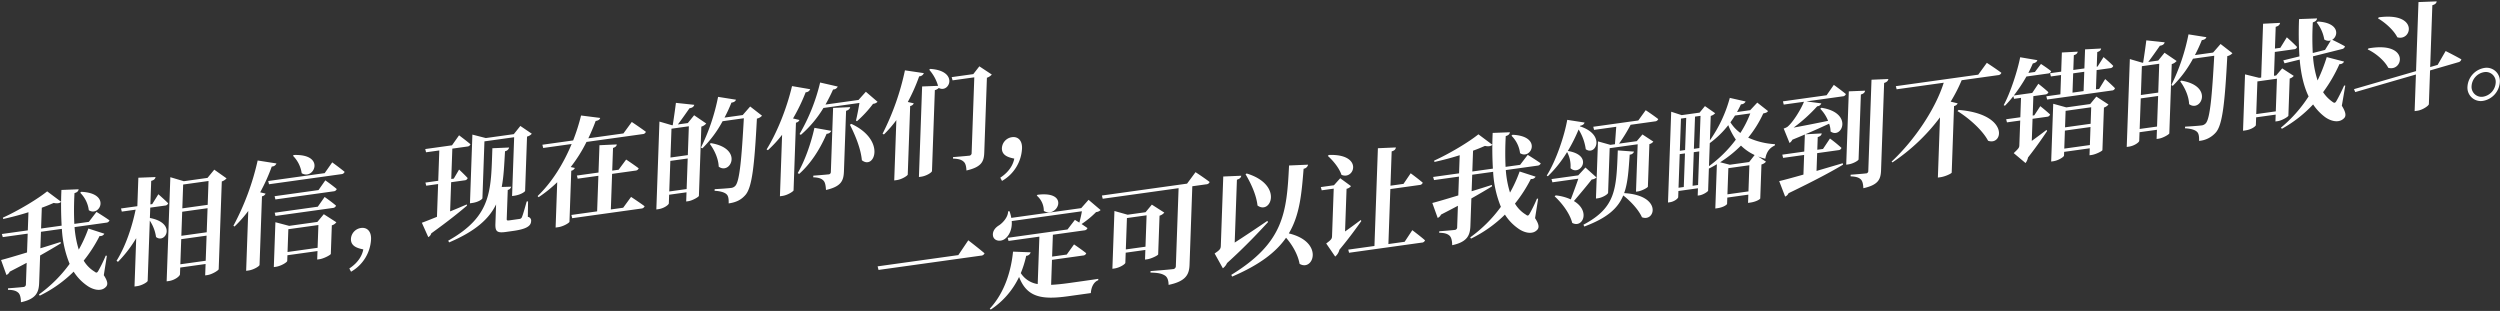<svg id="SC" xmlns="http://www.w3.org/2000/svg" width="1222" height="152" viewBox="0 0 1222 152">
  <rect x="0" y="0" width="1222" height="152" fill="#333333" stroke="none"/>
  <defs>
    <style>
      .cls-1 {
        fill: #fff;
        fill-rule: evenodd;
      }
    </style>
  </defs>
  <g id="_22" data-name="22">
    <path id="我相信_现在的你们_" data-name="我相信，现在的你们，" class="cls-1" d="M39.205,94.226a14.409,14.409,0,0,1,4.2,8.517c5.325,3.5,11.135-8.338-3.686-8.984Zm13.034,30.806-0.553-.093a69.716,69.716,0,0,1-3.6,7.4c-0.593,1.044-.986,1.155-1.8.476a15.641,15.641,0,0,1-5.368-5.414,68.7,68.7,0,0,0,7.764-12.051,2.188,2.188,0,0,0,2.319-1.115L43.2,111.7a66.568,66.568,0,0,1-4.7,10.324,48.316,48.316,0,0,1-2.057-11.021l15.476-2.159a1.767,1.767,0,0,0,1.6-1.127c-2.44-1.751-6.358-4.145-6.358-4.145l-3.73,4.874-7.1.989a146.379,146.379,0,0,1,.087-15.051c1.459-.373,1.93-1.117,2.012-1.864l-8.406.324a173.58,173.58,0,0,0,.107,17.456l-10.057,1.4,0.359-10.171c2.139-.75,4.115-1.591,5.809-2.336,1.766,0.376,3,.147,3.634-0.563l-6.825-5.1c-4.636,3.756-14.065,9.425-21.636,12.856l0.144,0.658c4.035-.9,8.3-2.005,12.348-3.305l-0.313,8.864L0.911,114.38l0.447,1.52,12.18-1.7-0.325,9.2C7.649,125.087,3.042,126.465.518,127.1l2.632,7.322a3.263,3.263,0,0,0,1.615-1.638c3-1.55,5.719-2.946,8.269-4.32l-0.369,10.455a1.265,1.265,0,0,1-1.271,1.365c-1.341.187-7.473,0.646-7.473,0.646l-0.026.739c3,0.033,4.258.65,5.172,1.54,0.8,0.849,1.137,2.442,1.174,4.529,7.507-1.612,8.737-4.95,8.9-9.5l0.471-13.352c4.085-2.323,7.433-4.26,10.105-5.933l-0.088-.666c-3.372,1.036-6.691,2.121-9.893,3.076l0.285-8.068,10.224-1.426a52.527,52.527,0,0,0,3.788,17.112,65.957,65.957,0,0,1-14.982,14.924l0.367,0.627A62.307,62.307,0,0,0,36.01,132.779a23.883,23.883,0,0,0,6.541,6.833c2.548,1.85,6.943,3.329,9.38.445,0.872-1.083.7-2.643-1.194-5.544Zm28.417-24.544A1.683,1.683,0,0,0,82.2,99.368c-1.718-1.739-4.792-4.42-4.792-4.42L74.4,99.777,73.5,99.9,73.91,88.424c1.517-.438,1.926-1,2.123-1.879l-8.406.324L67.135,100.79,59.146,101.9l0.391,1.529,6.76-.943c-1.805,8.62-4.914,17.93-9.333,24.992l0.7,0.523a60.914,60.914,0,0,0,8.915-11.59l-0.834,23.637,1.285-.179c2.4-.335,5.13-2.016,5.15-2.584l1.039-29.433a19.222,19.222,0,0,1,3.053,8c4.545,3.55,10.247-6.8-3.007-9.306l0.178-5.056Zm7.493,28.695,0.433-12.273,12.4-1.73-0.433,12.273Zm13.31-27.412-0.416,11.761-12.4,1.73L89.055,103.5Zm0.469-13.3-0.411,11.648-12.4,1.73L89.525,90.2Zm2.808-5.537-3.311,4.024L89.86,88.574l-6.6-1.963-1.8,50.909,1.062-.148c2.905-.405,5.422-2.395,5.454-3.3l0.116-3.3,12.4-1.73-0.2,5.568,1.006-.14c2.458-.343,5.532-2.355,5.6-2.874l1.515-42.9a5.389,5.389,0,0,0,2.333-1.513Zm38.47-6.779a14.966,14.966,0,0,1,4.258,8.509c5.988,3.632,11.954-9.47-3.855-8.9Zm-17.26,2.294a125.236,125.236,0,0,1-11.856,31.9l0.542,0.377a59.212,59.212,0,0,0,6.718-7.609l-1.033,29.262,1.173-.164c2.57-.358,5.244-2.088,5.376-2.672l1.186-33.58a2.374,2.374,0,0,0,1.77-1.321L127.176,94a89.907,89.907,0,0,0,5.671-12.608,2.409,2.409,0,0,0,2.277-1.5Zm29.391,22.587-21.063,2.938,0.388,1.585,27.992-3.9a1.769,1.769,0,0,0,1.6-1.128c-2.049-1.806-5.576-4.254-5.576-4.254ZM163,93.527a1.719,1.719,0,0,0,1.6-1.127c-2.1-1.8-5.576-4.254-5.576-4.254l-3.337,4.762L134.225,95.9l0.389,1.585Zm-22.451,29.648,0.394-11.137,14.694-2.049-0.394,11.136Zm14.585-14.7-13.8,1.925-6.72-1.777-0.774,21.932,0.894-.125c2.682-.374,5.639-2.256,5.661-2.881l0.1-2.784,14.694-2.05-0.146,4.148,1.117-.156c2.179-.3,5.468-2.119,5.54-2.582l0.493-13.977a4.161,4.161,0,0,0,2.221-1.5l-6.143-3.949ZM158.7,84.628l-27.6,3.849,0.389,1.585,35.366-4.933a1.767,1.767,0,0,0,1.6-1.127c-2.268-1.889-6.063-4.639-6.063-4.639Zm12.884,48.184a19.33,19.33,0,0,0,9.79-15.9c0.139-3.921-2.016-5.882-4.921-5.477a5.7,5.7,0,0,0-4.914,5.322c-0.134,3.807,3.617,4.64,6.045,5.15-0.483,2.668-2.224,6.3-6.833,9.321ZM236.793,69.1l14.527-2.026-1.015,28.751,1.061-.148c3.185-.444,5.3-1.983,5.31-2.38l0.937-26.534a4.459,4.459,0,0,0,2.329-1.4l-5.592-3.8-3.2,4.008L237.462,67.48l-6.556-1.686-1.186,33.58,1.062-.148c3.129-.436,5.014-1.887,5.03-2.341Zm-8.649,30.833c-2.766,1.178-5.476,2.347-8.126,3.395l0.5-14.261,6.592-.919a1.6,1.6,0,0,0,1.485-1.112c-1.5-1.657-4.189-4.165-4.189-4.165l-2.6,4.434-1.229.171,0.523-14.83,7.319-1.021a1.683,1.683,0,0,0,1.541-1.12c-2.105-1.8-5.572-4.368-5.572-4.368l-3.453,4.892-13.074,1.823,0.389,1.585,6.481-.9-0.523,14.83-6.258.873,0.391,1.529,5.81-.81-0.565,16.023c-3.215,1.3-5.809,2.337-7.385,2.9l3.143,7.025a2.936,2.936,0,0,0,1.455-1.843c8.214-5.9,13.879-10.473,17.491-13.578Zm29.964-1.522-0.67.093c-0.955,3.413-1.845,6.59-2.326,7.618a1.334,1.334,0,0,1-1.088.887l-2.4.335-2.682.374c-1.118.156-1.277-.048-1.253-0.73l0.5-14.148a2.074,2.074,0,0,0,1.669-1.59l-4.62.135c1.017-5.174,1.222-10.969,1.618-17.47a2.416,2.416,0,0,0,2.009-1.807l-8.184.35c-0.772,20.292.055,33.068-21.61,45.192l0.471,0.839c12.982-5.542,19.532-11.544,22.949-18.579l-0.331,9.375c-0.13,3.693.612,4.72,5.026,4.105l3.687-.515c6.537-.911,8.649-2.45,8.729-4.722A1.847,1.847,0,0,0,258.007,106ZM278.961,81.65a70.794,70.794,0,0,0,7.716-12.271l27.433-3.826a1.716,1.716,0,0,0,1.6-1.127c-2.6-1.956-6.891-4.806-6.891-4.806l-4.089,5.6-17.152,2.392c1.381-2.906,2.595-5.79,3.579-8.471,1.51-.267,2.029-0.792,2.221-1.5l-9.354-1.183a95.758,95.758,0,0,1-3.877,12.188l-15.029,2.1,0.388,1.585,13.912-1.94c-3.767,9.063-9.265,18.367-16.632,25.444l0.481,0.555a63.261,63.261,0,0,0,9.1-7.319l-0.782,22.159,1.285-.179c2.57-.359,5.356-2.1,5.486-2.631l0.88-24.943A2.517,2.517,0,0,0,281,82.1Zm25.651,19.887-6.034.841,0.613-17.386,11.4-1.59a1.767,1.767,0,0,0,1.6-1.127c-2.328-1.767-6.13-4.29-6.13-4.29l-3.679,4.98-3.129.436,0.392-11.08c1.293-.406,1.758-0.98,1.84-1.727l-8.465.389-0.471,13.353-10.56,1.473,0.391,1.529,10.113-1.41-0.614,17.386L279.3,105.066l0.389,1.586,33.746-4.707a1.8,1.8,0,0,0,1.652-1.135c-2.545-1.906-6.621-4.561-6.621-4.561Zm22.521-7.947,0.527-14.943,8.493-1.184-0.528,14.943Zm9.575-31.867-0.5,14.091L327.719,77l0.5-14.091Zm2.581-5.392-3.081,3.822-4.861.678c1.866-2.465,4.149-5.724,5.672-7.915,1.285-.179,2.081-0.686,2.339-1.683l-8.973-.954c-0.391,3.221-1.051,7.723-1.552,10.9l-0.335.047-6.164-1.8-1.516,42.955,1.006-.14c2.682-.374,5.078-2.122,5.1-2.861l0.149-4.2L335.569,94l-0.158,4.489,0.949-.132c2.179-.3,5.191-2.137,5.263-2.6l1.195-33.864a4.978,4.978,0,0,0,2.389-1.52Zm27.393-4.273-3.65,4.184-8.884,1.239a72.017,72.017,0,0,0,3.372-7.311c1.285-.179,1.969-0.67,2.219-1.44L351,47.347a99.75,99.75,0,0,1-8.381,24.8l0.71,0.353A55.522,55.522,0,0,0,353.2,59.254L363.588,57.8c-1.075,19.43-2.033,30.815-4.168,33.035a3.163,3.163,0,0,1-2.093,1.027c-1.453.2-5.3,0.456-7.972,0.6l-0.084.8c2.72,0.13,4.867.735,5.834,1.674,0.918,0.777,1.141,2.329,1.065,4.488,3.687-.514,6.178-1.766,8.265-4.206,3.192-3.781,4.341-14.288,5.54-37.24a4.566,4.566,0,0,0,2.5-1.422Zm-19.715,18.3c2.124,2.813,4.2,7.1,4.334,11.1,5.743,4.231,12.267-8.891-3.875-11.5Zm44.5-4.453a54.732,54.732,0,0,0,11.027-13.128l17.6-2.455c-0.428,2.66-1.109,6.2-1.694,8.6l0.489,0.328a56.217,56.217,0,0,0,7.861-8.5,3.474,3.474,0,0,0,2.2-.986L423.23,44.85l-3.589,4.006L403.5,51.108c1.305-2.331,2.558-4.767,3.706-7.358a2.419,2.419,0,0,0,2.275-1.448l-8.6-1.966A92.412,92.412,0,0,1,390.81,65.542Zm-4.329-23.821c-2.682,11.4-7.6,23.224-12.435,30.965l0.654,0.361a59.714,59.714,0,0,0,6.937-7.526L381.23,95.939l1.174-.164c2.626-.366,5.36-2.218,5.487-2.688l1.17-33.125a2.254,2.254,0,0,0,1.714-1.313l-3.143-.749a90.488,90.488,0,0,0,6.178-12.791,2.422,2.422,0,0,0,2.221-1.5Zm10.954,20.409c-1.787,8.108-4.921,16.574-8.175,22.116l0.708,0.41c5.281-4.694,9.969-11.511,13.425-19.626a2.451,2.451,0,0,0,2.275-1.448Zm8.023,21.553a1.158,1.158,0,0,1-1.265,1.194c-1.229.171-7.305,0.623-7.305,0.623l-0.028.8c2.831,0.114,4.09.673,5,1.621,0.858,0.9,1.081,2.45,1.228,4.578,7.511-1.726,8.611-4.537,8.776-9.2l1.04-29.489c1.294-.407,1.87-1,2.01-1.807l-8.352.373Zm9.321-23.068c2.5,4.91,5.319,11.527,5.837,17.335,6.163,4.964,11.966-9.811-5.155-17.769Zm26.9-26.594A125.312,125.312,0,0,1,431.4,65.366l0.654,0.361a56.924,56.924,0,0,0,6.085-7.011L437.1,88.2l1.229-.172c2.57-.358,5.246-2.145,5.376-2.672l1.184-33.523a2.374,2.374,0,0,0,1.77-1.321l-2.923-.667a88.84,88.84,0,0,0,5.557-12.535,2.452,2.452,0,0,0,2.279-1.562Zm11.852-.3a20.437,20.437,0,0,1,4.337,7.876l-7.794.3-1.563,44.262,1.118-.156c2.57-.358,5.244-2.088,5.268-2.77l1.4-39.546a3.855,3.855,0,0,0,1.927-1.06c5.182,2.839,9.971-8.4-4.174-9.312Zm24.521-1.667-2.97,3.807L465.176,37.7l0.444,1.578,10.616-1.48-1.3,36.875a1.3,1.3,0,0,1-1.385,1.437c-1.285.179-7.7,0.678-7.7,0.678l-0.026.739c2.943,0.1,4.314.642,5.227,1.532,0.918,0.777,1.253,2.313,1.35,4.278,7.455-1.718,8.551-4.415,8.706-8.79L482.4,38.012a5.45,5.45,0,0,0,2.391-1.577Zm11.068,56.013a19.329,19.329,0,0,0,9.79-15.9c0.138-3.92-2.016-5.882-4.921-5.476a5.7,5.7,0,0,0-4.914,5.322c-0.134,3.807,3.617,4.641,6.045,5.15-0.483,2.668-2.224,6.3-6.834,9.321Z"/>
    <path id="一定可以让我领略到不错的战斗_" data-name="一定可以让我领略到不错的战斗。" class="cls-1" d="M428.984,130.193l0.438,1.748,50.061-6.982a1.881,1.881,0,0,0,1.764-1.15c-2.969-2.526-7.949-6.355-7.949-6.355l-4.87,7.238ZM506.757,95.6a9.682,9.682,0,0,1,3.461,7.489c6.418,4.024,13.3-9.941-3.058-7.885Zm7.453,31.414,15.2-2.12a1.633,1.633,0,0,0,1.54-1.119c-2.216-1.783-5.963-4.314-5.963-4.314l-3.567,4.964-7.151,1,0.377-10.682,15.365-2.143a1.682,1.682,0,0,0,1.54-1.12c-0.868-.613-1.9-1.318-2.877-1.973a44.225,44.225,0,0,0,7.1-5.853,3.4,3.4,0,0,0,2.2-.985l-5.884-5-3.59,4.062L494.308,106.5a15.521,15.521,0,0,0-.885-3.269l-0.671.094c0.016,2.712-2.475,5.547-4.466,6.842-1.932,1.174-3.389,3.074-2.859,5.374,0.694,2.391,3.8,2.693,5.739,1.235,2.111-1.538,3.668-4.7,3.365-8.724l34.305-4.784c-0.284,1.736-.805,3.9-1.252,5.546-1.251-.787-2.177-1.336-2.177-1.336l-3.612,4.687-29.221,4.076,0.391,1.528,15.085-2.1-0.818,23.182a11.907,11.907,0,0,1-8.262-5.349,51.262,51.262,0,0,0,2.634-8.453,2.315,2.315,0,0,0,2.173-1.716L495.171,123c-0.863,8.715-3.811,19.755-11.38,27.878l0.484,0.442a39.254,39.254,0,0,0,13.851-15.954c3.767,9.821,10.833,11.267,23.8,9.459l11.285-1.574c0.155-2.791,1.36-5.447,3.613-6.27l0.024-.682c-3.578.555-11.176,1.615-14.361,2.059q-4.86.678-8.7,0.875Zm36.091-5.09,0.542-15.342,9.609-1.34-0.541,15.341Zm16.483-16.491a4.922,4.922,0,0,0,2.332-1.512l-6.089-3.9-3.077,3.708-8.772,1.224-6.44-1.816-1,28.239,0.95-.132c2.681-.374,5.357-2.161,5.38-2.786l0.174-4.943,9.61-1.341-0.167,4.716,1.062-.148c2.067-.288,5.294-1.925,5.366-2.388Zm13.451-15.671-41.624,5.805L539,97.152l37.1-5.174-1.344,38.069a1.477,1.477,0,0,1-1.554,1.517c-1.788.25-10.819,0.944-10.819,0.944l-0.026.739c4.056,0.056,5.76.61,7.065,1.445,1.251,0.787,1.75,2.414,1.785,4.557,8.624-1.768,10.081-5.25,10.244-9.853L582.8,91.043l6.816-.951a1.753,1.753,0,0,0,1.652-1.135c-2.6-2.012-6.891-4.806-6.891-4.806Zm28.58-4.608c2.519,4.228,5.264,9.952,5.854,15.3,6.5,4.747,12.756-10.147-5.285-15.659Zm10.647,22.827c-5.64,3.84-11.333,7.63-15.941,10.591l1.085-30.739c1.461-.43,1.984-1.068,2.126-1.936l-8.8.379-1.2,33.921c-0.05,1.42-.459,1.986-3.022,3.7l4.025,7.241a6.384,6.384,0,0,0,2.036-2.545c9.188-8.292,16.123-15.762,20.055-20.042Zm10.63-27.095c-1.15,23.115-2.5,37.664-28.24,53.467l0.415,0.847c13.492-5.783,21.494-11.988,26.356-19,3.1,3.525,5.823,8.291,6.61,12.76,6.7,4.042,12.22-10.693-5.257-14.871,5.319-8.94,6.235-19.132,7.231-31.6a2.575,2.575,0,0,0,2.183-2Zm18.942-4.677c2.534,2.247,5.574,5.894,6.679,9.246,6.406,2.782,10.817-10.329-6.162-9.714Zm16.073,31.343c-2.57,1.941-5.253,3.9-7.647,5.589L658.2,92.289a3.662,3.662,0,0,0,2.159-1.319L655.1,87.123l-3.067,3.424-6.426.9,0.445,1.578,5.867-.818-0.823,23.3c-0.042,1.193-.451,1.759-2.848,3.507l4.389,6.4a6.19,6.19,0,0,0,2.064-3.341c4.933-5.89,8.735-11.226,10.725-14.048Zm21.474,10.631-7.934,1.106L679.6,92.414l14.247-1.987a1.716,1.716,0,0,0,1.6-1.127c-2.158-1.847-5.9-4.605-5.9-4.605l-3.519,5.183-6.369.888L680.246,74c1.516-.438,1.927-1.06,2.069-1.928l-8.8.379-1.687,47.785-12.8,1.784,0.391,1.529,35.534-4.956a1.719,1.719,0,0,0,1.6-1.127c-2.265-2-6.219-4.957-6.219-4.957Zm52.224-51.837a14.41,14.41,0,0,1,4.2,8.517c5.324,3.5,11.135-8.338-3.686-8.984Zm13.034,30.805-0.553-.093a69.8,69.8,0,0,1-3.6,7.4c-0.593,1.044-.986,1.156-1.8.477a15.64,15.64,0,0,1-5.368-5.414,68.7,68.7,0,0,0,7.764-12.052,2.189,2.189,0,0,0,2.319-1.115l-7.806-2.53a66.391,66.391,0,0,1-4.7,10.324,48.383,48.383,0,0,1-2.057-11.021l15.477-2.158a1.768,1.768,0,0,0,1.6-1.127c-2.44-1.752-6.358-4.145-6.358-4.145l-3.731,4.874-7.1.99a146.353,146.353,0,0,1,.086-15.052c1.459-.373,1.93-1.117,2.012-1.864l-8.406.324a173.5,173.5,0,0,0,.106,17.456l-10.056,1.4,0.359-10.171c2.139-.751,4.114-1.592,5.808-2.337,1.766,0.376,3,.147,3.634-0.563l-6.825-5.1c-4.636,3.756-14.065,9.425-21.636,12.855l0.144,0.658c4.034-.9,8.3-2.006,12.347-3.305l-0.312,8.864L700.511,86.5l0.447,1.521,12.179-1.7-0.325,9.2c-5.563,1.681-10.17,3.058-12.7,3.693l2.633,7.322a3.258,3.258,0,0,0,1.614-1.639c3-1.549,5.72-2.946,8.27-4.319l-0.369,10.455a1.265,1.265,0,0,1-1.271,1.364c-1.341.187-7.473,0.647-7.473,0.647l-0.026.738c3,0.034,4.258.65,5.171,1.541,0.8,0.849,1.137,2.442,1.175,4.528,7.507-1.612,8.736-4.95,8.9-9.5l0.471-13.353c4.085-2.322,7.434-4.259,10.106-5.933l-0.088-.666c-3.372,1.036-6.691,2.12-9.893,3.076l0.284-8.068,10.225-1.426a52.51,52.51,0,0,0,3.788,17.112,65.944,65.944,0,0,1-14.982,14.924l0.367,0.628A62.308,62.308,0,0,0,735.609,104.9a23.876,23.876,0,0,0,6.542,6.834c2.548,1.849,6.943,3.328,9.38.444,0.872-1.083.705-2.642-1.194-5.544ZM766.3,73.876a77.67,77.67,0,0,0,5.322-10.58,24.4,24.4,0,0,1,3.5,9.633c4.768,3.519,10.033-7.053-2.886-11.188l0.064-.235c1.457-.316,2.032-0.849,2.225-1.611l-8.46-1.308c-1.322,7.535-5.311,19.738-10.023,27.236l0.545,0.32A59.005,59.005,0,0,0,766,74.313a14.5,14.5,0,0,1,1.666,7.909c4.575,4.281,11.73-6.272-1.259-8.418Zm8.668,8.007-3.526,3.828-13.074,1.823,0.445,1.578,12.682-1.769c-0.992,2.909-2.467,6.9-3.693,10.127a23.479,23.479,0,0,0-7.38-1.967l-0.517.468c3.447,3.138,7.435,8.292,8.6,12.991,5.074,2.741,9.044-5.784.822-10.687,2.958-3.466,6.557-7.756,8.712-10.544a3.721,3.721,0,0,0,2.315-1Zm15.807-8.367c-0.722,18.872-.817,27.875-16.794,36.322l0.413,0.9c11.269-4.229,16.438-8.908,19.051-15.209,3.463,2.683,7.483,6.929,9.13,10.657,6.469,2.6,10.162-10.69-8.7-11.791,1.846-5.063,2.175-11.215,2.721-18.811a2.238,2.238,0,0,0,2.109-1.482Zm10.023-14.628-22.013,3.07,0.391,1.529,10.839-1.512c-0.208,2.743-.438,6.111-0.634,8.513l-2.235.312-6.056-1.7L780.1,97.055l0.894-.125c2.459-.343,5.021-2.057,5.043-2.682l0.77-21.818,13.689-1.909L799.675,93.7l0.95-.133c1.9-.265,4.791-1.855,4.863-2.318l0.734-20.8a3.734,3.734,0,0,0,1.934-1.231l-5.325-3.5L800.047,69l-8.66,1.208a78.242,78.242,0,0,0,5.662-9.214l11.9-1.66a1.767,1.767,0,0,0,1.6-1.127c-2.326-1.824-6.128-4.347-6.128-4.347ZM854.985,79.2l-9.442,1.317-4.739-1.2a58.992,58.992,0,0,0,10.184-8.148,23.824,23.824,0,0,0,6.675,4.61ZM844.365,94.99l0.451-12.784,10.28-1.434-0.451,12.784Zm-8.623-25.032a45.836,45.836,0,0,0,9.038-8.78,34.157,34.157,0,0,0,3.7,7.061,60.909,60.909,0,0,1-13.134,12.97Zm-8.409,20.848,0.58-16.421,2.682-.374-0.58,16.421Zm-6.292-15.462,2.57-.358-0.58,16.421-2.57.358ZM824.225,57.6l-0.556,15.739-2.57.358,0.556-15.739Zm6.984-.974-0.556,15.739-2.682.374L828.527,57Zm24.337-1.189a51.513,51.513,0,0,1-4.841,9.552,18.653,18.653,0,0,1-4.875-5.2c0.76-1.067,1.521-2.134,2.229-3.308Zm3.411-5.282L855.49,53.86l-6.425.9c0.655-1.222,1.31-2.444,1.912-3.772a2.428,2.428,0,0,0,2.273-1.391l-7.721-1.75a65.787,65.787,0,0,1-9.739,20.751l0.421-11.932a4.63,4.63,0,0,0,2.159-1.319l-4.992-3.488-2.614,3.192-8.772,1.223-5.112-1.662-1.566,44.376,0.838-.117c2.291-.32,4.125-1.876,4.147-2.5l0.106-3.011,9.554-1.332-0.126,3.58,0.838-.117c1.788-.249,4.178-1.827,4.25-2.289L835.3,82.4c1.357-.642,2.662-1.389,3.911-2.129l-0.764,21.648,1.006-.141c2.961-.413,4.731-1.734,4.745-2.131l0.109-3.068,10.28-1.434-0.143,4.034,1.062-.148c3.017-.421,4.9-1.7,4.909-2.042L861,80.4a4.234,4.234,0,0,0,2.218-1.383L859.361,76.5a35.654,35.654,0,0,0,3.52,1.092c0.557-3.187,1.964-5.249,4.62-6.468l0.134-.641a36.706,36.706,0,0,1-13.119-3.2,54.437,54.437,0,0,0,7.367-11.826c1.345-.3,1.908-0.492,2.321-1.172Zm33.887-3.6L871.5,49.535l0.389,1.585,9.889-1.379c-1.4,3.532-5.243,9.947-8.105,12.269a7.648,7.648,0,0,1-1.808.818l2.864,7.064a4.217,4.217,0,0,0,1.391-1.607q3.215-1.3,6.094-2.546l-0.3,8.352-10.727,1.5,0.389,1.585,10.28-1.434-0.339,9.6c-5.166,1.456-9.32,2.6-11.843,3.178l2.9,7.567a3.2,3.2,0,0,0,1.671-1.646c12.555-6.048,21-10.561,26.622-13.947l-0.142-.715c-4.382,1.29-8.764,2.579-12.808,3.765l0.307-8.693L898.624,73.4a1.6,1.6,0,0,0,1.484-1.112,68.454,68.454,0,0,0-5.62-4.588l-3.405,5.111-2.793.39,0.218-6.193c1.4-.422,1.814-0.988,1.954-1.8l-8.021.44c4.571-1.938,8.64-3.806,11.636-5.185a11.165,11.165,0,0,1,.7,3.8c5.531,3.978,11.331-9.157-4.483-11.587l-0.573.476a17.863,17.863,0,0,1,3.85,5.908c-6.5,1.358-12.767,2.572-16.851,3.311a77.613,77.613,0,0,0,11.543-10.43,2.2,2.2,0,0,0,2-1.409l-7.3-.96,17.711-2.47a1.717,1.717,0,0,0,1.6-1.127c-2.214-1.84-5.9-4.492-5.9-4.492Zm16.747-.357c1.46-.43,1.928-1.06,2.067-1.871l-7.961.319L902.431,80.5l1.118-.156c2.235-.312,4.9-1.871,4.923-2.439Zm5.2-7.228L913.222,83.52a1.176,1.176,0,0,1-1.268,1.251c-1.285.179-7.361,0.631-7.361,0.631l-0.028.8c2.832,0.114,4.093.617,5.006,1.507,0.86,0.841,1.141,2.329,1.239,4.294,7.4-1.654,8.5-4.407,8.651-8.839l1.5-42.614c1.349-.414,1.928-1.06,2.07-1.928Zm61.837-2.235a1.8,1.8,0,0,0,1.652-1.135c-2.653-2-7.11-4.888-7.11-4.888L966.966,36.5l-40.283,5.618,0.391,1.529,23.018-3.21c-3.885,12.415-13.934,27.782-25.489,38.553l0.431,0.392a94.714,94.714,0,0,0,23.238-22.012l-1.039,29.432,1.229-.171c2.458-.343,5.457-1.835,5.527-2.241l1.15-32.557a2.374,2.374,0,0,0,1.77-1.321l-3.418-.824a76.737,76.737,0,0,0,5.373-10.474Zm-19.8,17.575c5.387,3.319,12.13,9.164,14.945,14.482,7.354,2.706,10.689-13.025-14.424-15.063Zm37.529,2.059-0.782.109,0.335-9.489,5.867-.818a1.651,1.651,0,0,0,1.481-1.112c-1.826-1.724-4.91-4.121-4.91-4.121l-2.994,4.488-9,1.255a78.348,78.348,0,0,0,6.166-9.284l10.614-1.48a1.653,1.653,0,0,0,1.49-1.112c-1.95-1.595-4.994-3.545-4.994-3.545l-2.973,3.92-3.185.444c0.834-1.586,1.557-3.157,2.164-4.6,1.4-.308,2.033-0.905,2.225-1.611l-8.4-1.429c-1.161,6.1-4.667,17.217-8.054,23.4l0.6,0.312a51.527,51.527,0,0,0,4.113-4.7l0.343,1.309,3.408-.475-0.335,9.489-6.928.966,0.391,1.529,6.481-.9-0.429,12.159c-0.04,1.136-.446,1.589-2.747,3.775l5.778,4.848a6.531,6.531,0,0,0,1.208-2.713c4.307-5.463,7.65-10.4,9.353-12.951l-0.32-.521c-2.4,1.861-4.965,3.746-7.19,5.357l0.381-10.8,7.1-.99a1.651,1.651,0,0,0,1.48-1.112c-1.77-1.675-4.8-4.079-4.8-4.079Zm14.661,16.274,0.31-8.807,12.51-1.745-0.31,8.807Zm13.16-20.212L1021.9,60.5l-12.51,1.745,0.28-8.068Zm-0.5-1.57-11.67,1.628-6.39-1.767-1,28.239,0.95-.132c2.57-.358,5.31-2.153,5.33-2.778l0.06-1.818,12.52-1.746-0.12,3.409,1-.14c2.13-.3,5.24-1.918,5.31-2.38l0.74-20.8a4.71,4.71,0,0,0,2.22-1.5l-5.93-3.867Zm-8.31-15.011,5.42-.756-0.33,9.432-5.42.756Zm12.69,7.616-1.56.218,0.33-9.432,6.65-.927a1.651,1.651,0,0,0,1.48-1.112c-1.66-1.747-4.74-4.314-4.74-4.314l-2.94,4.651-0.39.054,0.25-7.159c1.35-.414,1.76-0.98,1.89-1.734l-7.85.417-0.33,9.318-5.42.756,0.26-7.216c1.35-.414,1.76-0.98,1.89-1.734l-7.74.4-0.33,9.375-5.42.756,0.39,1.585,4.97-.694-0.33,9.432-6.87.959,0.39,1.585,31.67-4.418a1.549,1.549,0,0,0,1.49-1.112c-1.72-1.8-4.79-4.477-4.79-4.477Zm19.81,19.57L1046.4,48.1l8.49-1.184-0.53,14.944Zm9.57-31.867-0.49,14.091-8.49,1.184,0.49-14.091Zm2.59-5.392-3.09,3.822-4.86.678c1.87-2.465,4.15-5.724,5.68-7.915,1.28-.179,2.08-0.686,2.33-1.683l-8.97-.954c-0.39,3.221-1.05,7.723-1.55,10.9l-0.34.047-6.16-1.8-1.52,42.955,1.01-.14c2.68-.374,5.08-2.122,5.1-2.86l0.15-4.2,8.5-1.184-0.16,4.489,0.95-.132c2.18-.3,5.19-2.137,5.26-2.6l1.19-33.864a4.962,4.962,0,0,0,2.39-1.52Zm27.39-4.273-3.65,4.184-8.89,1.239a72.927,72.927,0,0,0,3.38-7.311c1.28-.179,1.97-0.67,2.22-1.44l-8.74-1.383a99.627,99.627,0,0,1-8.38,24.8l0.71,0.353a55.567,55.567,0,0,0,9.86-13.249l10.39-1.449c-1.07,19.43-2.03,30.815-4.16,33.035a3.176,3.176,0,0,1-2.1,1.027c-1.45.2-5.29,0.456-7.97,0.6l-0.08.8c2.72,0.13,4.86.735,5.83,1.674,0.92,0.777,1.14,2.329,1.07,4.488a12.187,12.187,0,0,0,8.26-4.206c3.19-3.781,4.34-14.288,5.54-37.24a4.6,4.6,0,0,0,2.5-1.422Zm-19.72,18.3c2.13,2.813,4.2,7.1,4.34,11.1,5.74,4.231,12.26-8.891-3.88-11.5Zm37.15,15.965,0.57-15.966,9.55-1.332-0.56,15.966ZM1119.2,38.4a4.173,4.173,0,0,0,1.99-1.3l-5.65-3.678-2.96,3.466-1.06.148,0.41-11.648,9.39-1.309a1.546,1.546,0,0,0,1.48-1.112c-1.77-1.9-5-4.73-5-4.73l-3.18,5.137-2.63.366,0.37-10.625c1.52-.438,1.99-1.068,2.13-1.936l-8.3.422-0.93,26.307-1,.14-6.89-1.7-0.98,27.557,1.12-.156c3.19-.444,5.14-2.129,5.15-2.584l0.14-3.807,9.55-1.332-0.12,3.352,1.06-.148c2.18-.3,5.2-2.194,5.27-2.657Zm27.18,3.447-0.56-.036c-1.15,2.591-2.82,5.935-3.77,7.536-0.59,1.044-1.04,1.106-1.85.484a17.474,17.474,0,0,1-4.67-4.777,72.025,72.025,0,0,0,7.99-13.723,2.308,2.308,0,0,0,2.27-1.221l-8.48-2.209a81.79,81.79,0,0,1-4.47,11.421,48.9,48.9,0,0,1-2.25-11.785l14.19-3.562a1.772,1.772,0,0,0,1.44-1.331c-2.07-1.181-5.19-2.726-6.23-3.2,3.13-1.906,3.58-8.3-7.02-8.915l-0.57.419a18.438,18.438,0,0,1,3.71,8.36,3.778,3.778,0,0,0,3.21.457l-2.84,4.635-6,1.516a133.9,133.9,0,0,1,.03-14.987c1.46-.43,1.99-1.182,2.07-1.928l-8.8.322a174.089,174.089,0,0,0,.19,18.236l-7.9,1.951,0.61,1.441,7.41-1.824c0.59,6.758,1.88,12.855,4.36,17.992A66.074,66.074,0,0,1,1114.91,62.4l0.48,0.555a62.219,62.219,0,0,0,15.26-11.91,25.059,25.059,0,0,0,5.36,5.812c2.48,2.028,7.09,3.817,9.86.829,0.99-1.1.77-2.878-1.18-6Zm15.97-32.873c3.44,2.009,7.64,5.663,9.46,9.254,7.16,2.112,10.56-12.384-9.05-9.763Zm-5.03,15.177c3.82,1.784,8.2,5.414,10.07,9,7.38,2.081,10.58-13.066-9.67-9.507Zm34.2,7.555-3.65,1.075,1.06-30.228c1.52-.438,1.99-1.068,2.13-1.879l-8.91.338-1.19,33.751-30.33,8.81,0.61,1.441,29.66-8.6-0.63,17.9,1.34-.187c2.57-.358,5.59-2.476,5.62-3.215l0.58-16.477,13.82-4.019a1.921,1.921,0,0,0,1.49-1.4c-3-1.73-7.69-4.072-7.69-4.072ZM1213.74,49.3a9.914,9.914,0,0,0,8.17-9.167,6.47,6.47,0,0,0-7.6-6.913,9.889,9.889,0,0,0-8.21,9.118A6.534,6.534,0,0,0,1213.74,49.3Zm0.5-14.034a4.824,4.824,0,0,1,5.66,5.148,7.406,7.406,0,0,1-6.08,6.841,4.865,4.865,0,0,1-5.71-5.2A7.338,7.338,0,0,1,1214.24,35.262Z"/>
  </g>
</svg>
